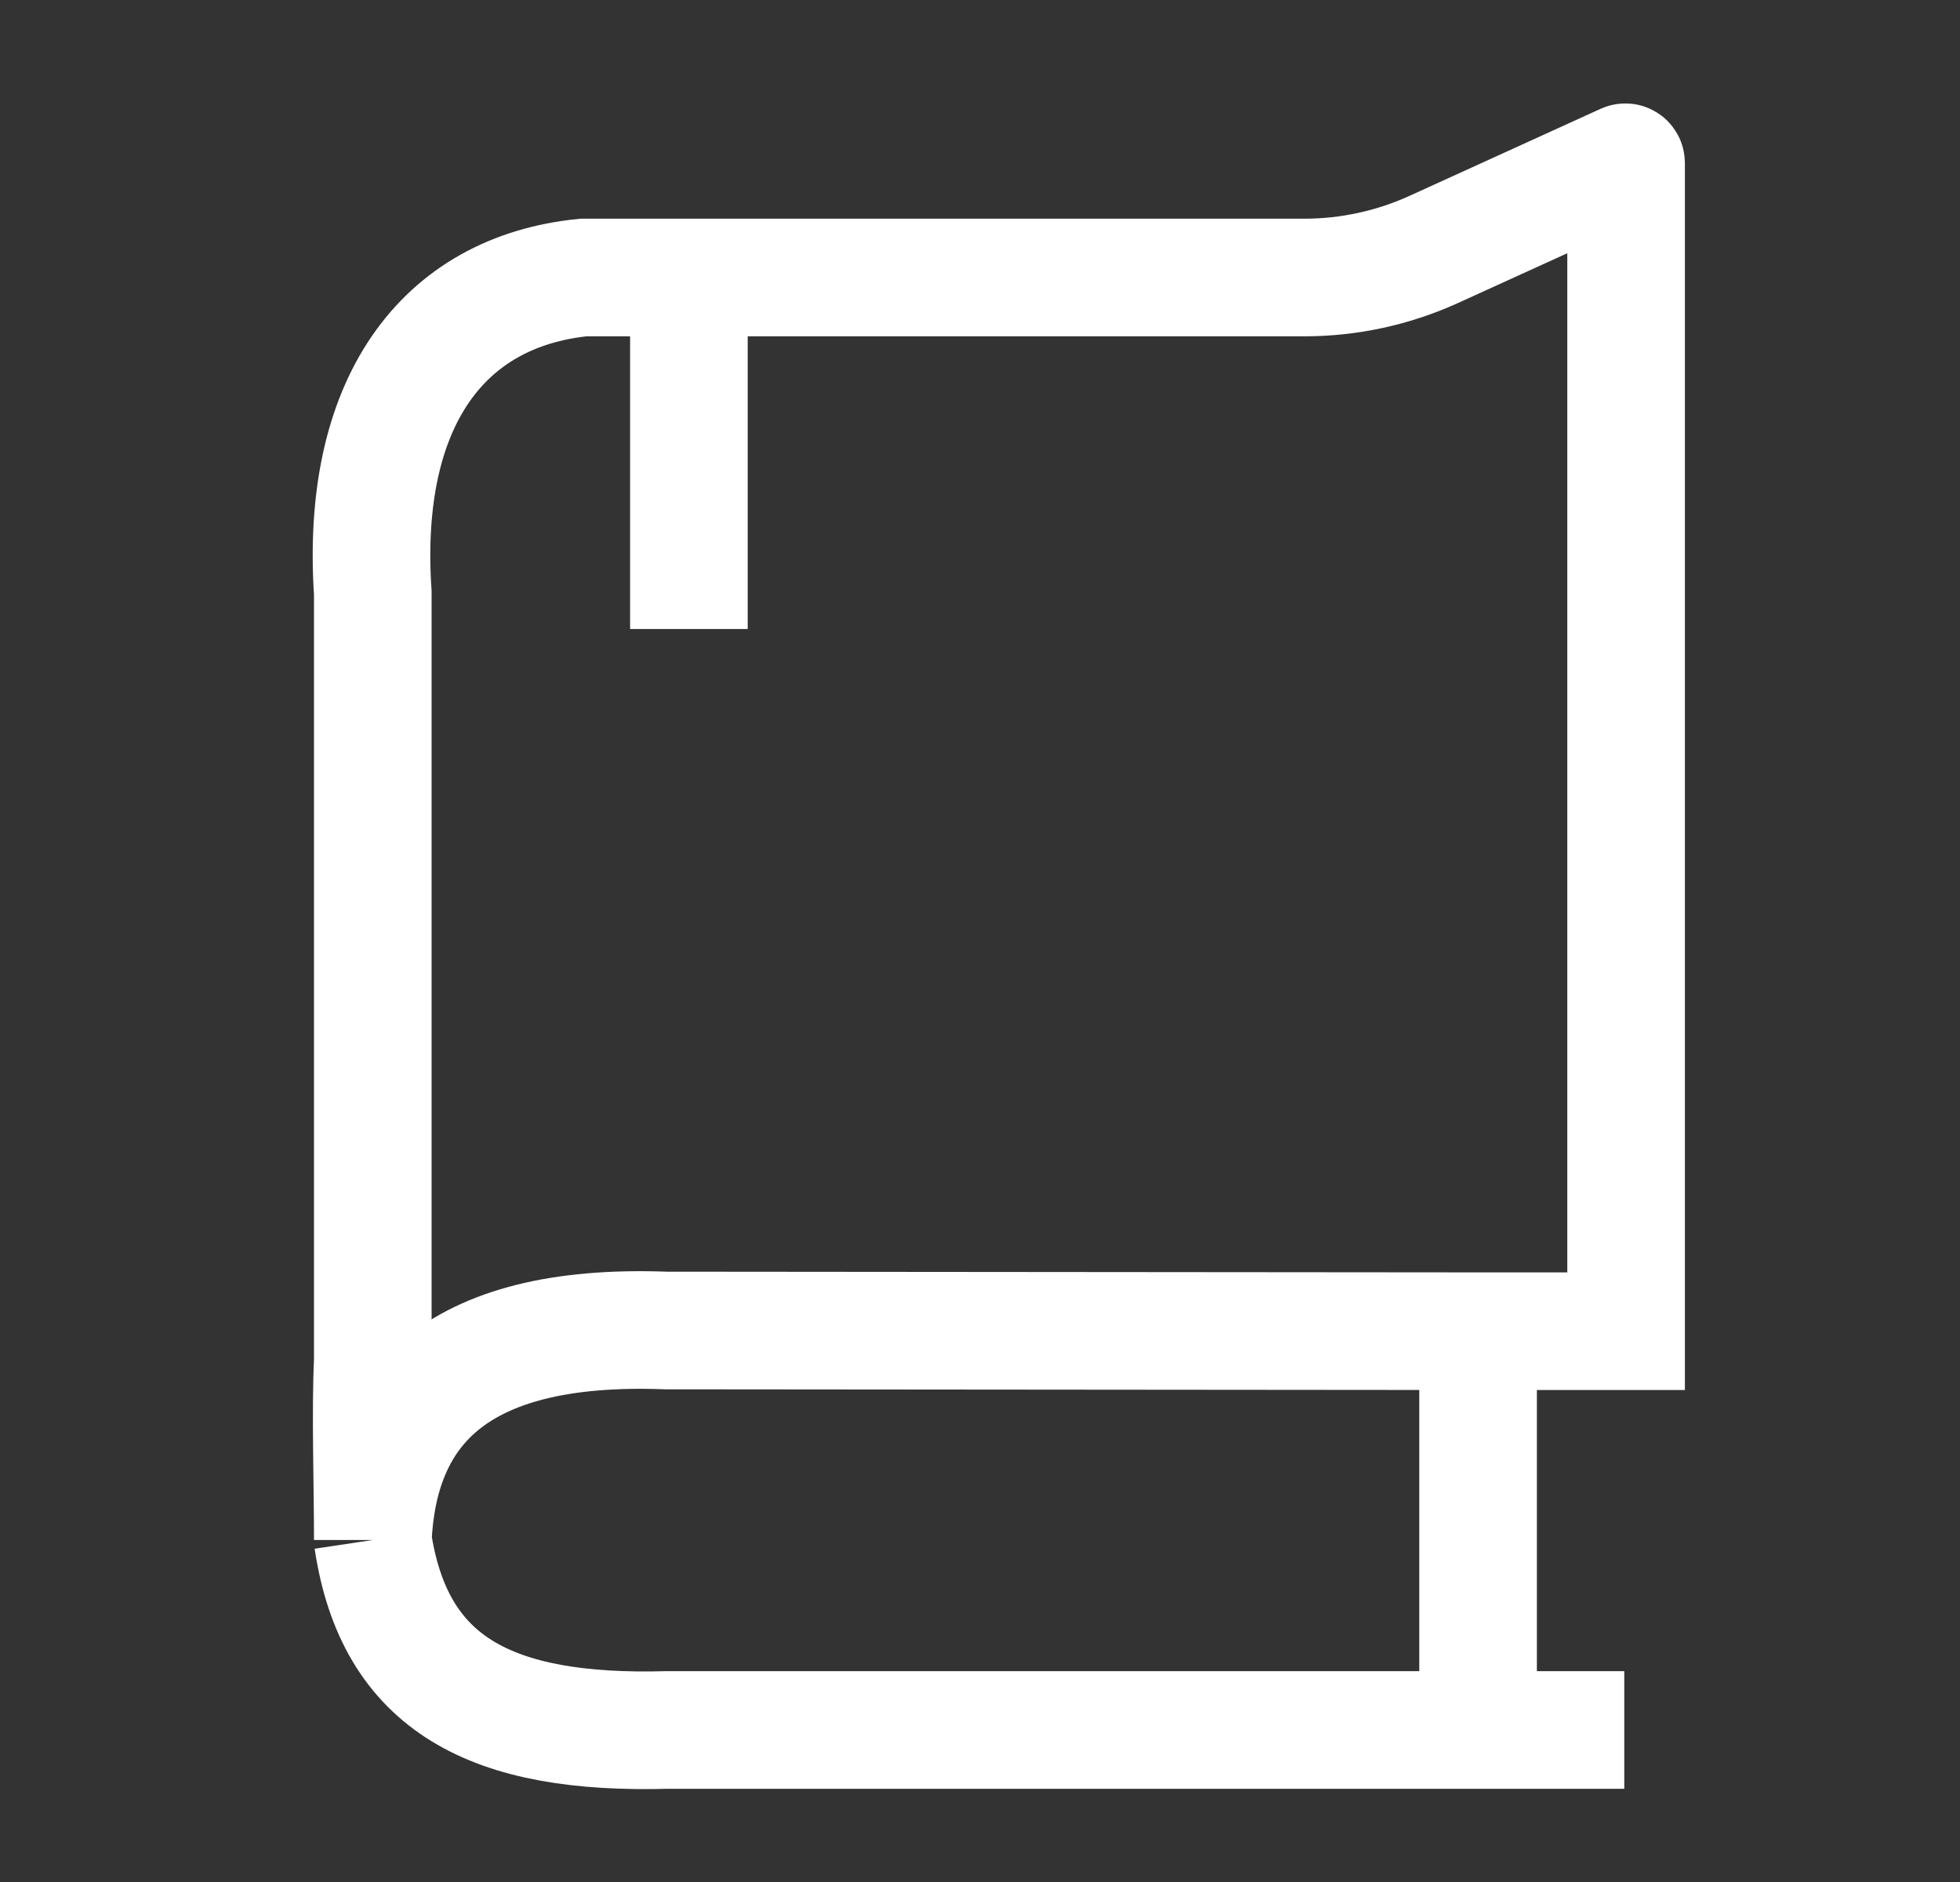 <svg xmlns="http://www.w3.org/2000/svg" width="25" height="24" viewBox="0 0 25 24" fill="none"><rect x="0" y="0" width="25" height="24" fill="#333333" stroke="none"/><g id="book-01"><path id="Vector" d="M8.787 4.007V8.021" stroke="white" stroke-width="1.5" stroke-linejoin="round"/><path id="Vector_2" d="M18.853 22.061H8.521C6.264 22.125 5.03 21.48 4.755 19.639M18.853 22.061H20.718M18.853 22.061V16.976M4.755 19.639C4.755 18.904 4.724 18 4.755 17.353V7.561C4.593 5.138 5.641 3.72 7.442 3.539H16.636C17.207 3.539 17.772 3.416 18.292 3.179L20.727 2.07C20.734 2.067 20.741 2.072 20.741 2.079V16.976H18.853M4.755 19.639C4.828 18.016 5.759 16.865 8.492 16.967L18.853 16.976" stroke="white" stroke-width="1.5"/></g></svg>